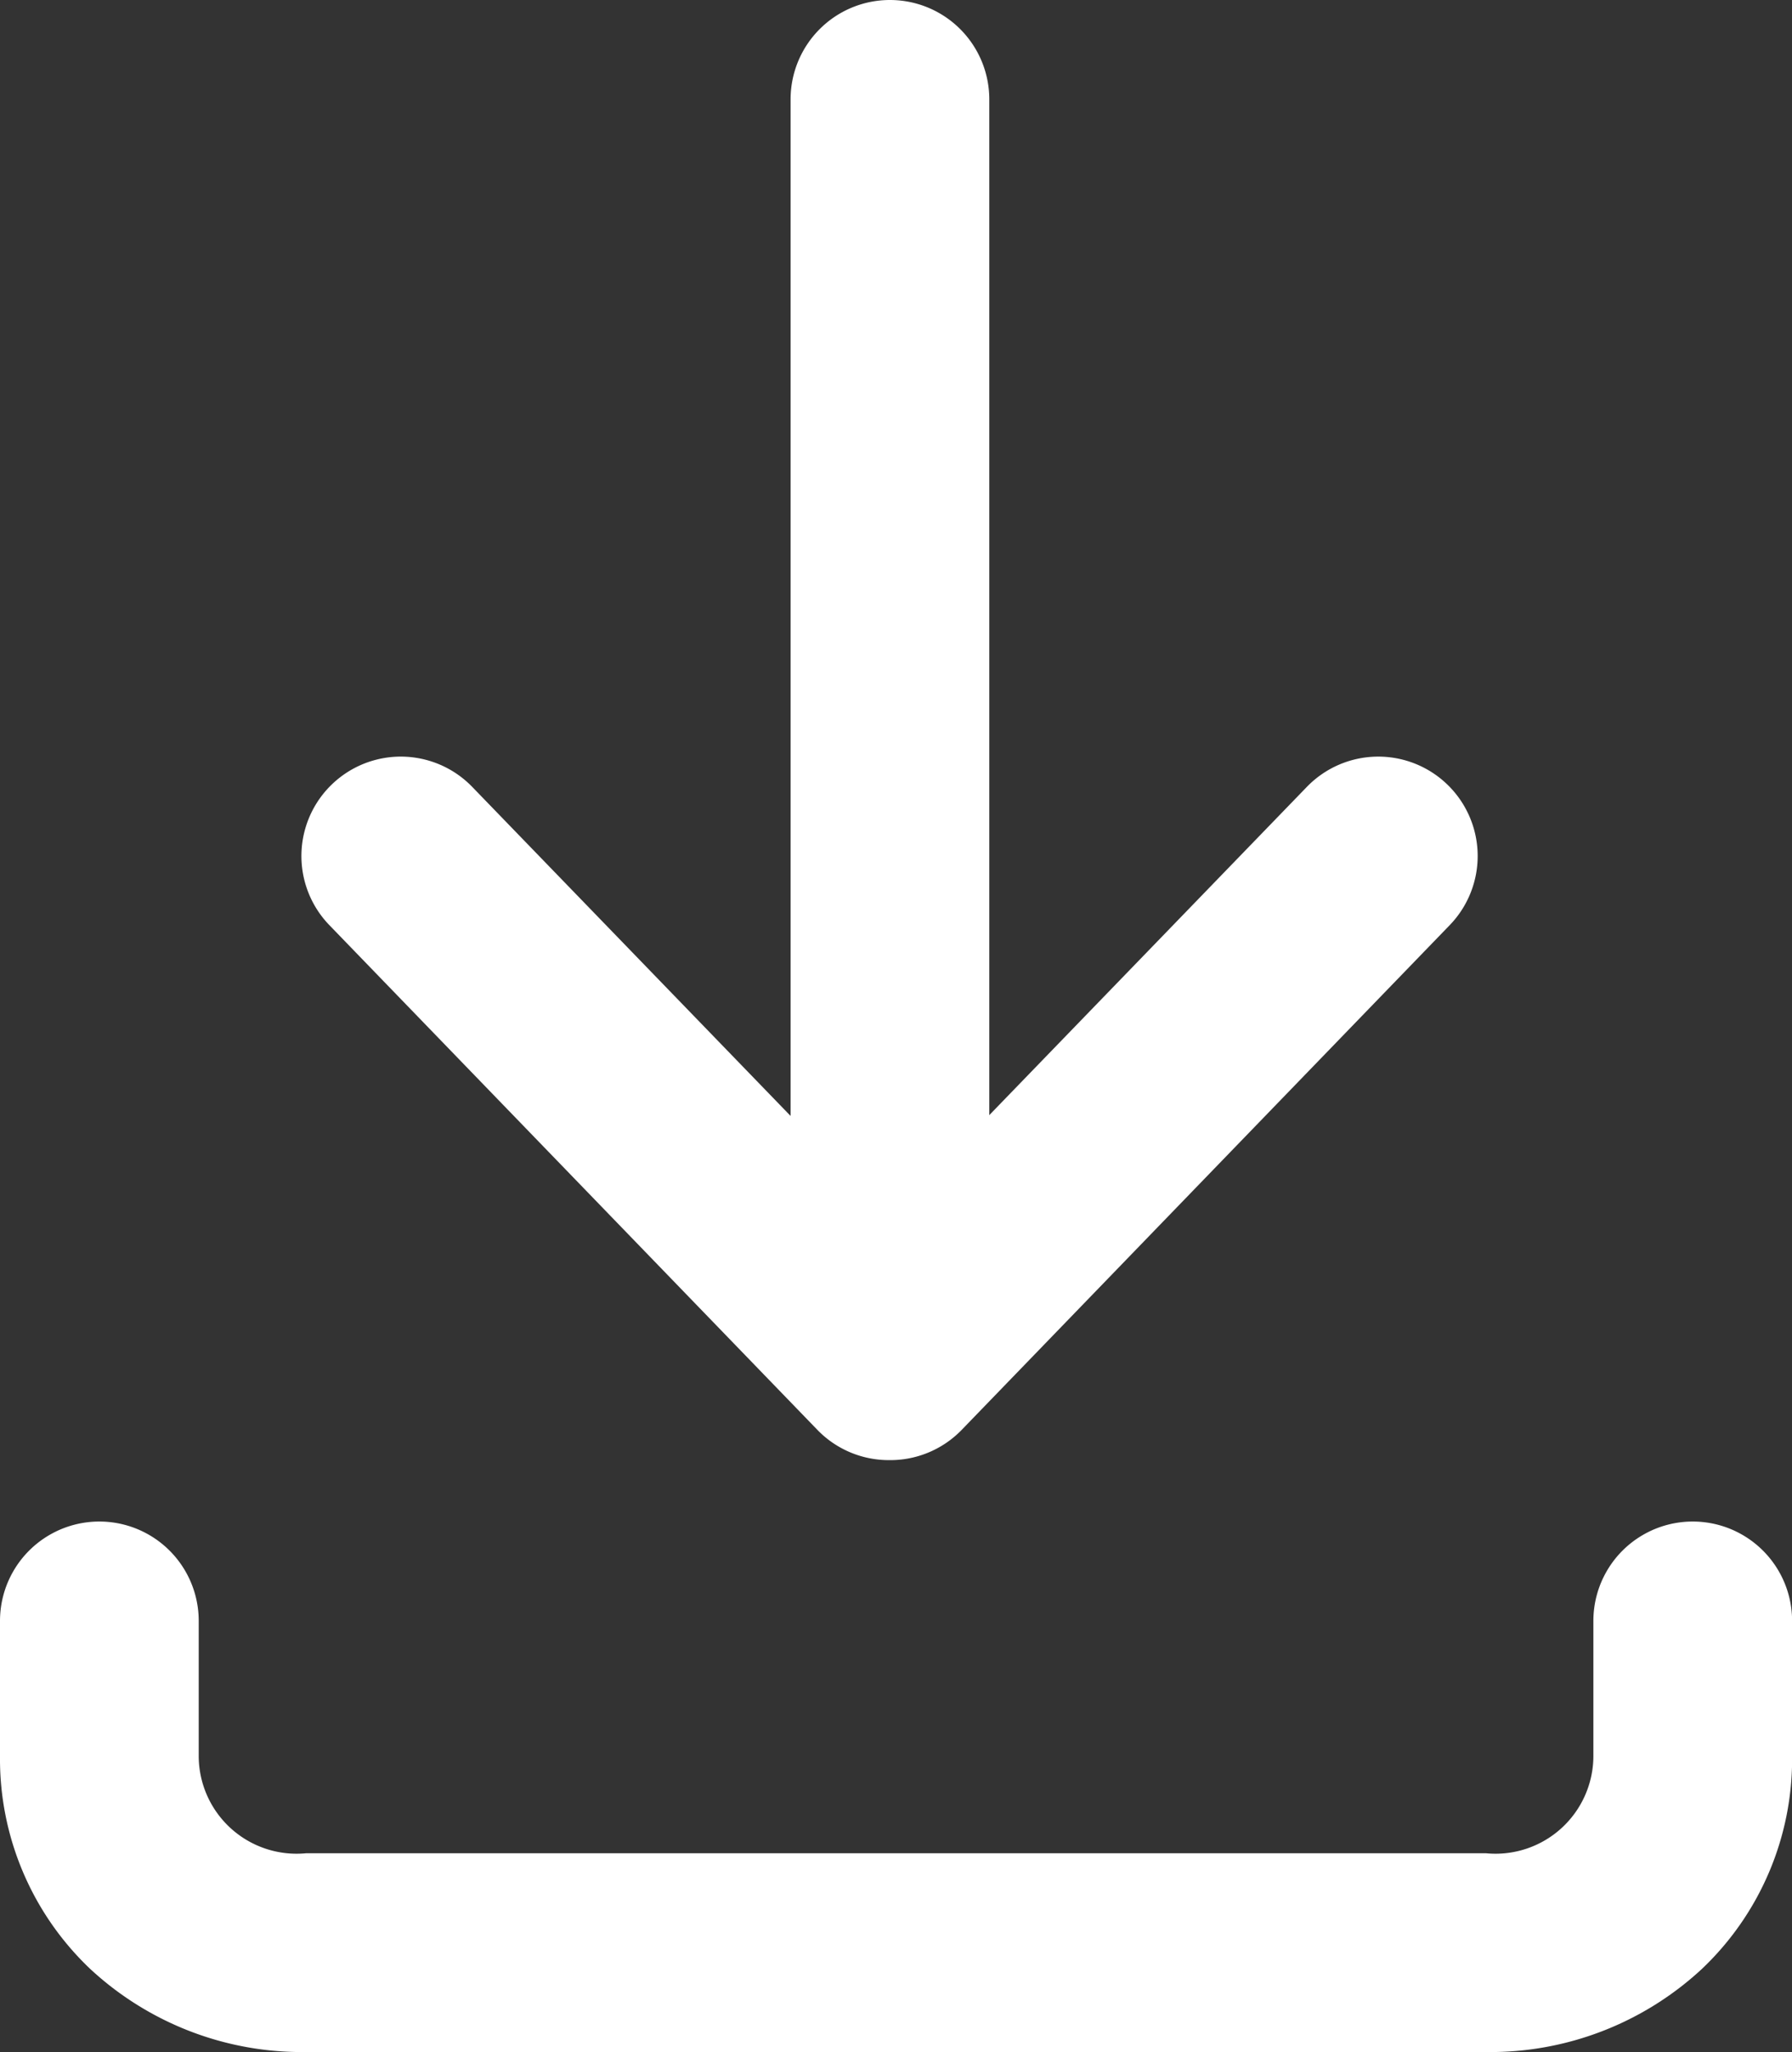 <svg xmlns="http://www.w3.org/2000/svg" width="18.036" height="20.648" viewBox="0 0 18.036 20.648"><rect x="0" y="0" width="18.036" height="20.648" fill="#333333" stroke="none"/><g transform="translate(1 1)"><path d="M373.958,9713.516H362.079a3.134,3.134,0,0,1-2.173-.838,2.911,2.911,0,0,1-.906-2.135v-1.365a1,1,0,0,1,2,0v1.365a.985.985,0,0,0,1.079.973h11.879a.985.985,0,0,0,1.079-.973v-1.365a1,1,0,0,1,2,0v1.365a2.91,2.91,0,0,1-.906,2.135A3.134,3.134,0,0,1,373.958,9713.516Z" transform="translate(-360 -9693.868)" fill="#fff"/><path d="M0,13.09a1,1,0,0,1-1-1V0A1,1,0,0,1,0-1,1,1,0,0,1,1,0V12.09A1,1,0,0,1,0,13.09Z" transform="translate(7.957)" fill="#fff"/><path d="M375.916,9697.084a1,1,0,0,1-.719-.3l-4.916-5.083a1,1,0,0,1,1.438-1.391l4.2,4.34,4.2-4.34a1,1,0,0,1,1.438,1.391l-4.916,5.083A1,1,0,0,1,375.916,9697.084Z" transform="translate(-367.966 -9683.392)" fill="#fff"/></g></svg>